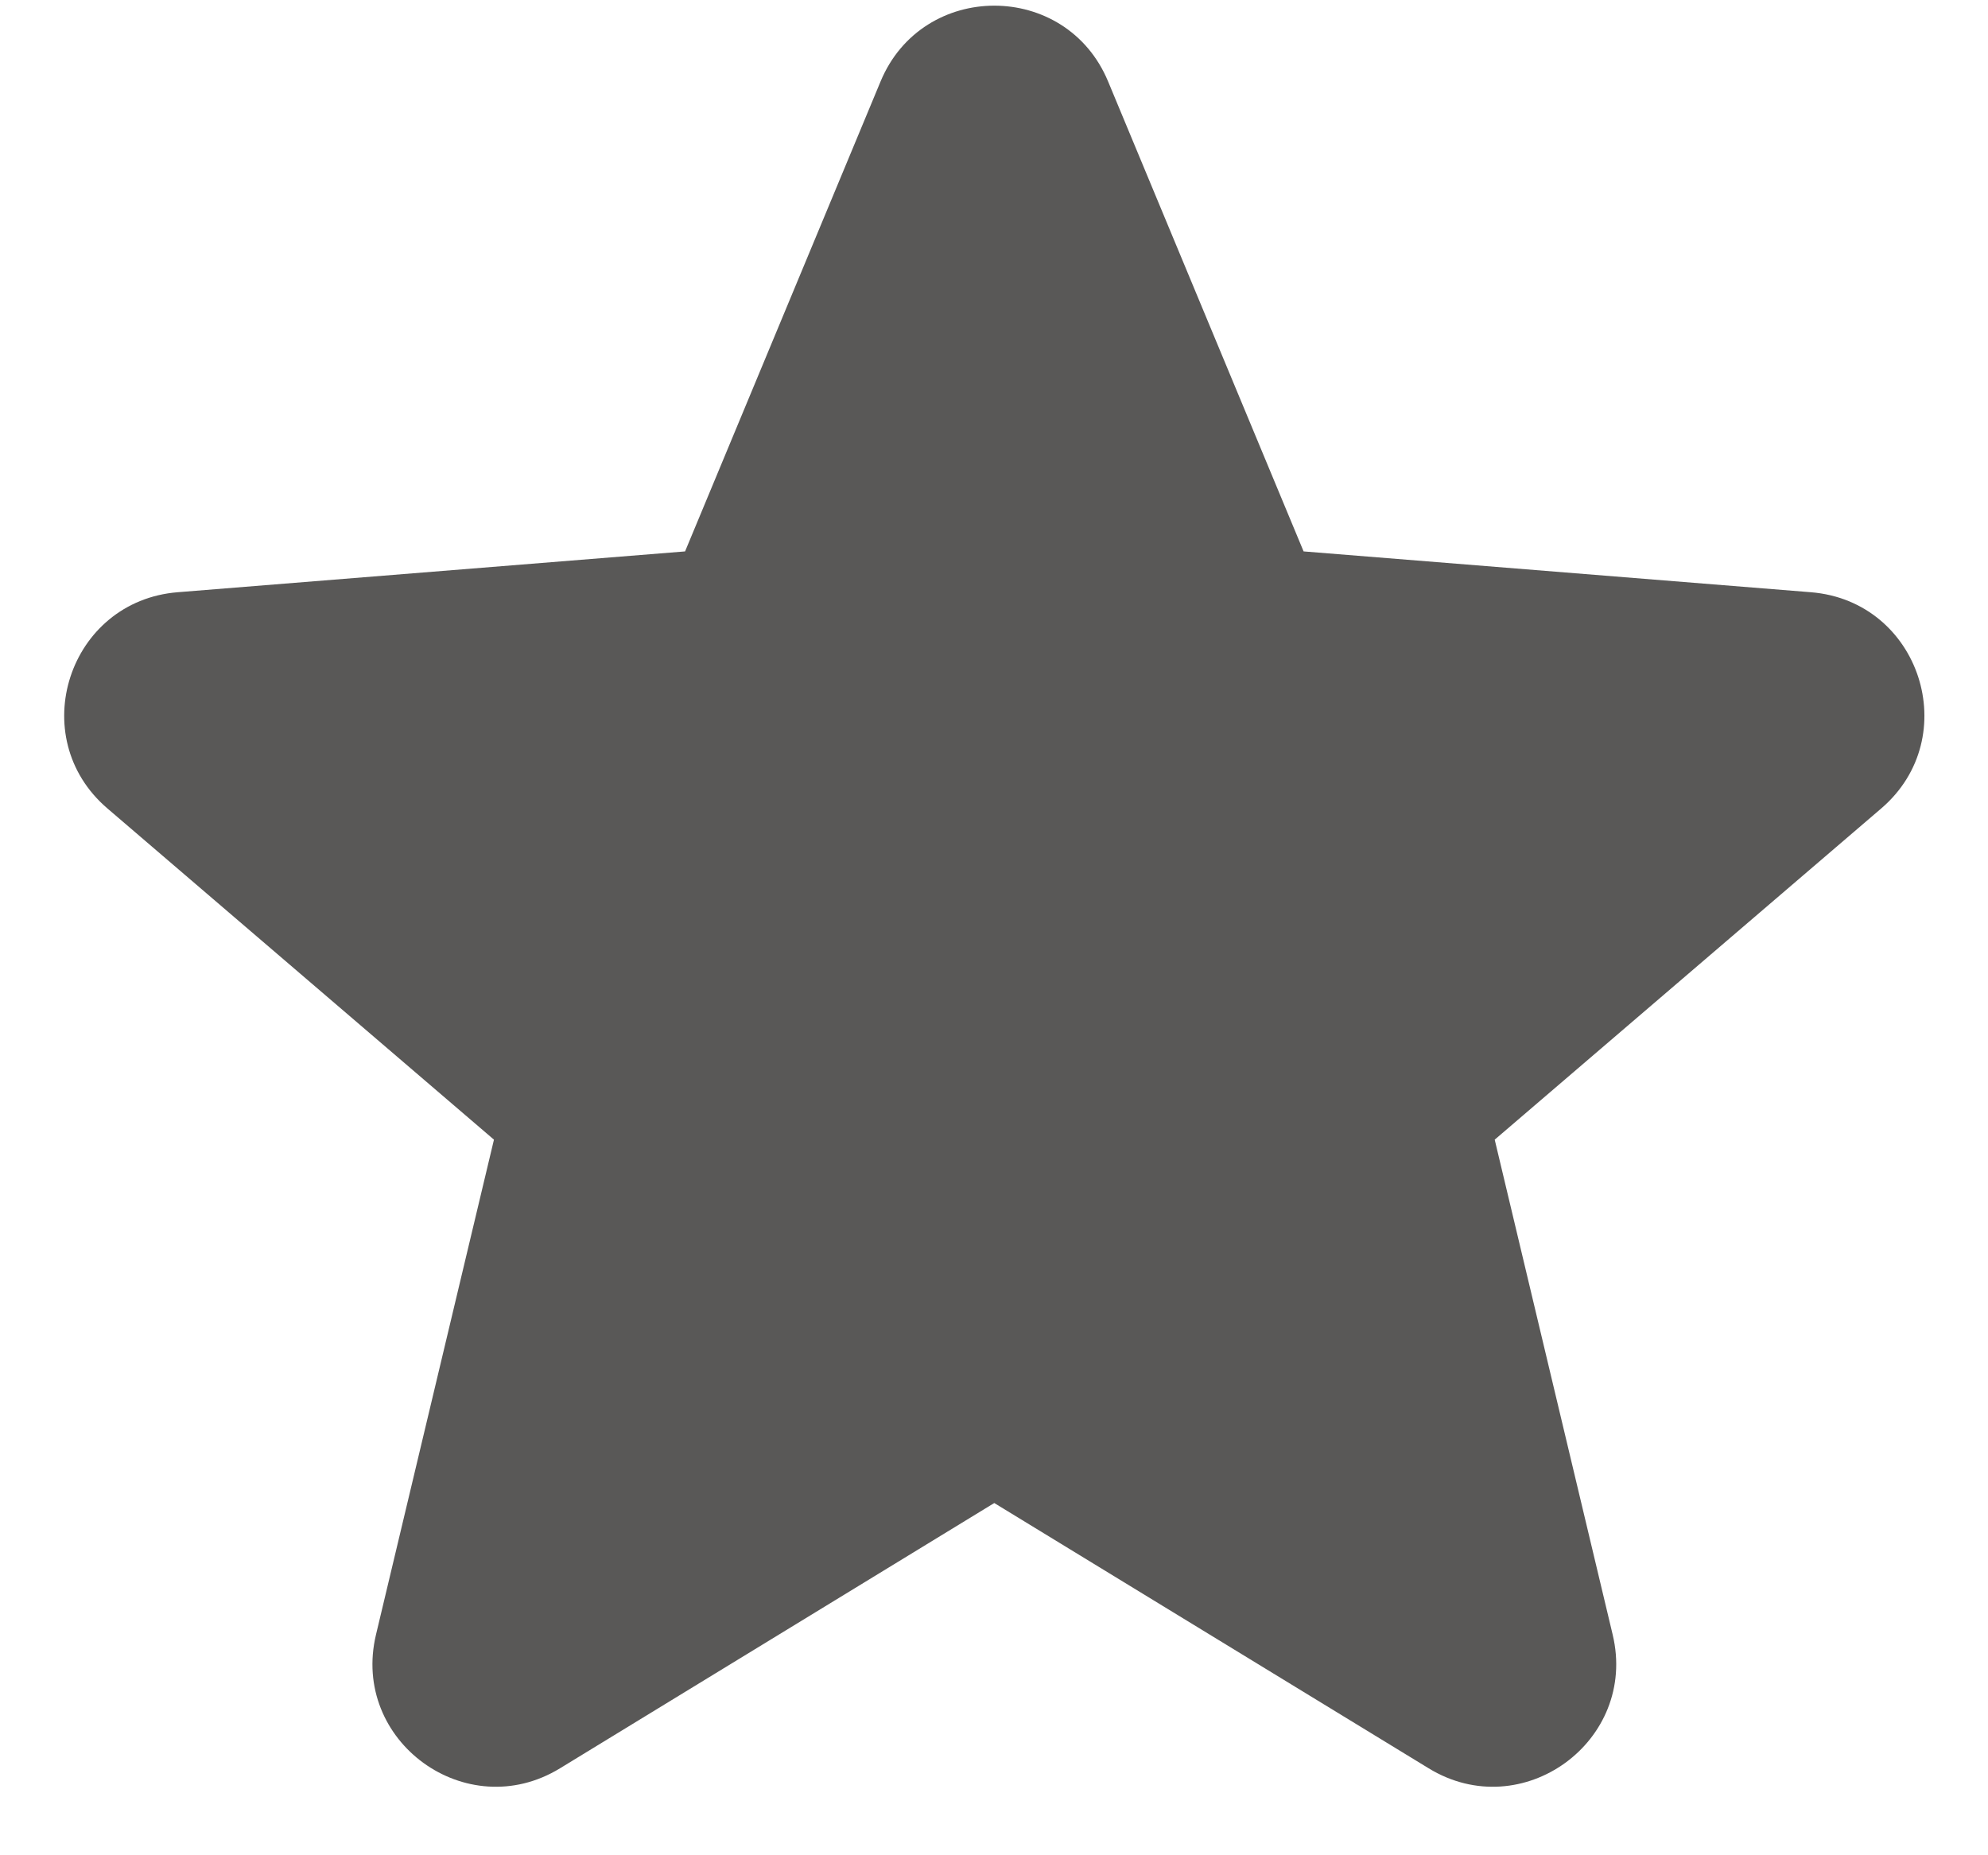 <svg width="15" height="14" viewBox="0 0 15 14" fill="none" xmlns="http://www.w3.org/2000/svg">
<path fill-rule="evenodd" clip-rule="evenodd" d="M6.644 0.615C6.961 -0.148 8.044 -0.148 8.361 0.615L9.836 4.161L13.663 4.469C14.488 4.535 14.822 5.563 14.194 6.101L11.278 8.6L12.168 12.335C12.36 13.139 11.485 13.775 10.78 13.344L7.502 11.342L4.225 13.344C3.519 13.775 2.645 13.139 2.837 12.335L3.727 8.6L0.811 6.101C0.182 5.563 0.517 4.535 1.341 4.469L5.169 4.161L6.644 0.615Z" fill="#595857"/>
</svg>
